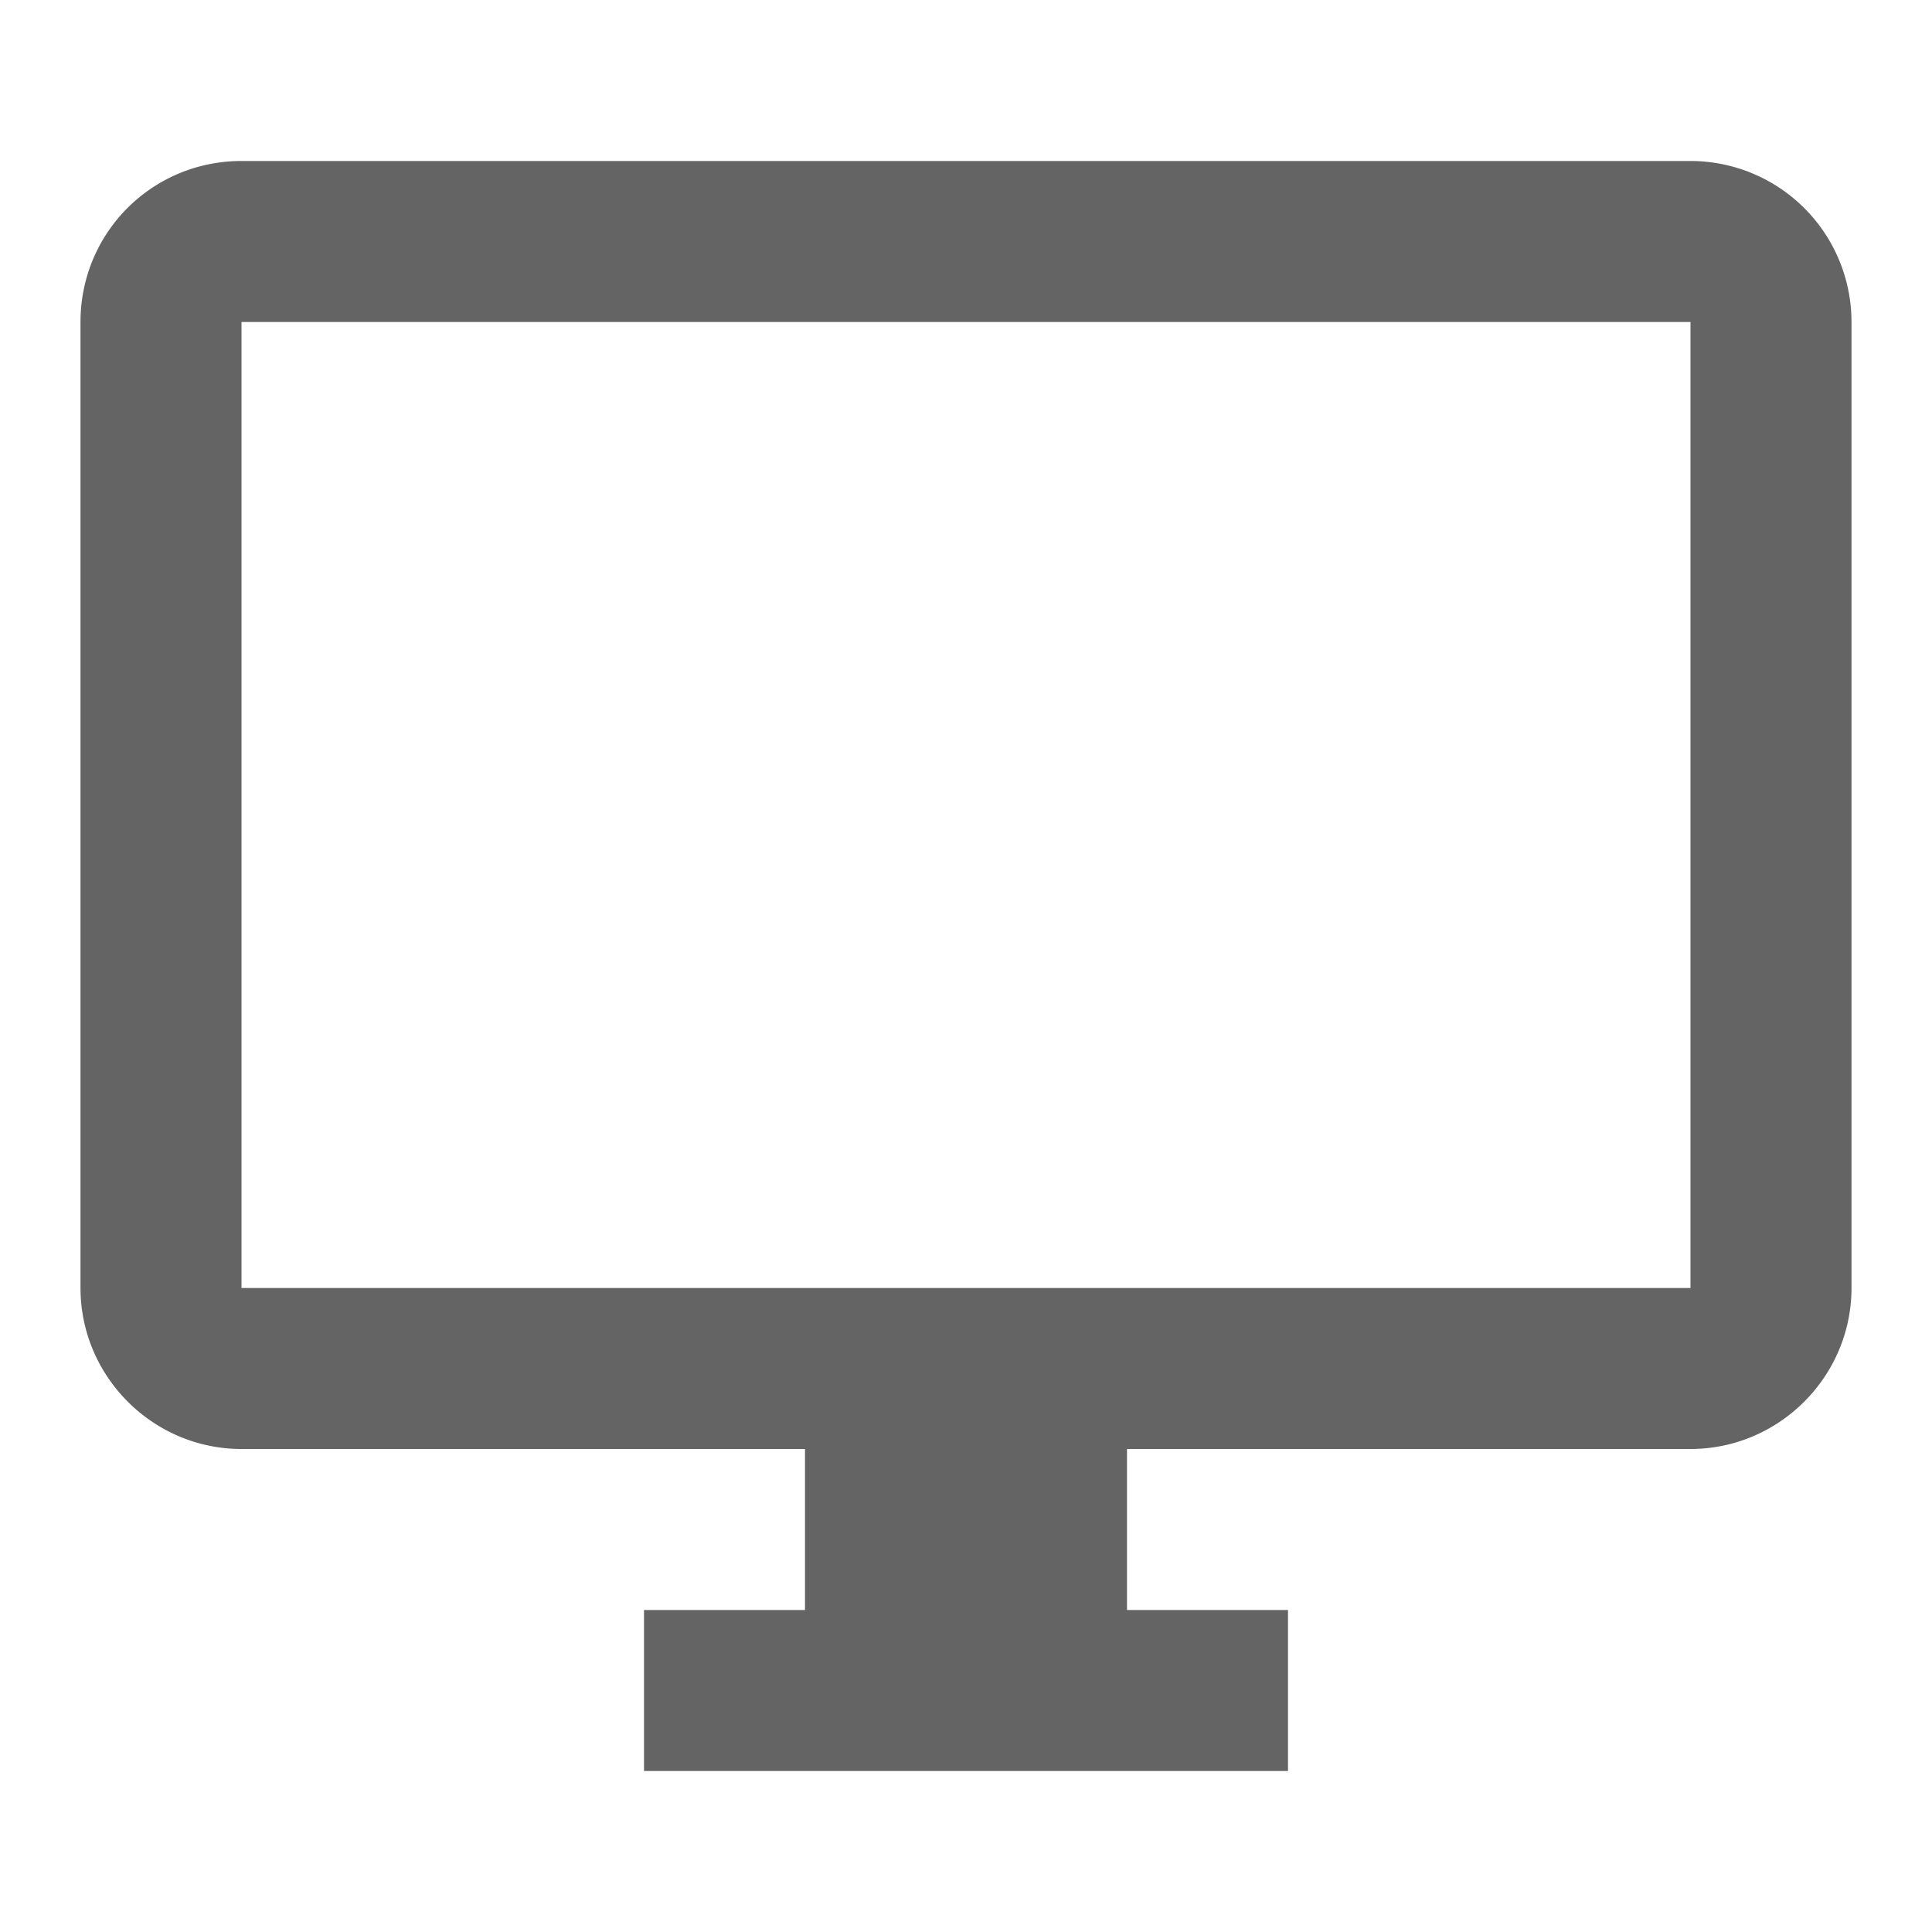 <?xml version="1.0"?>
<svg xmlns="http://www.w3.org/2000/svg" xmlns:xlink="http://www.w3.org/1999/xlink" aria-hidden="true" width="1em" height="1em" viewBox="0 0 24 24" data-icon="mdi:monitor" data-width="1em" data-height="1em" data-inline="false" class="iconify"><path d="M21 16H3V4h18m0-2H3c-1.11 0-2 .89-2 2v12c0 1.1.9 2 2 2h7v2H8v2h8v-2h-2v-2h7c1.1 0 2-.9 2-2V4a2 2 0 0 0-2-2z" fill="#646464"/></svg>
